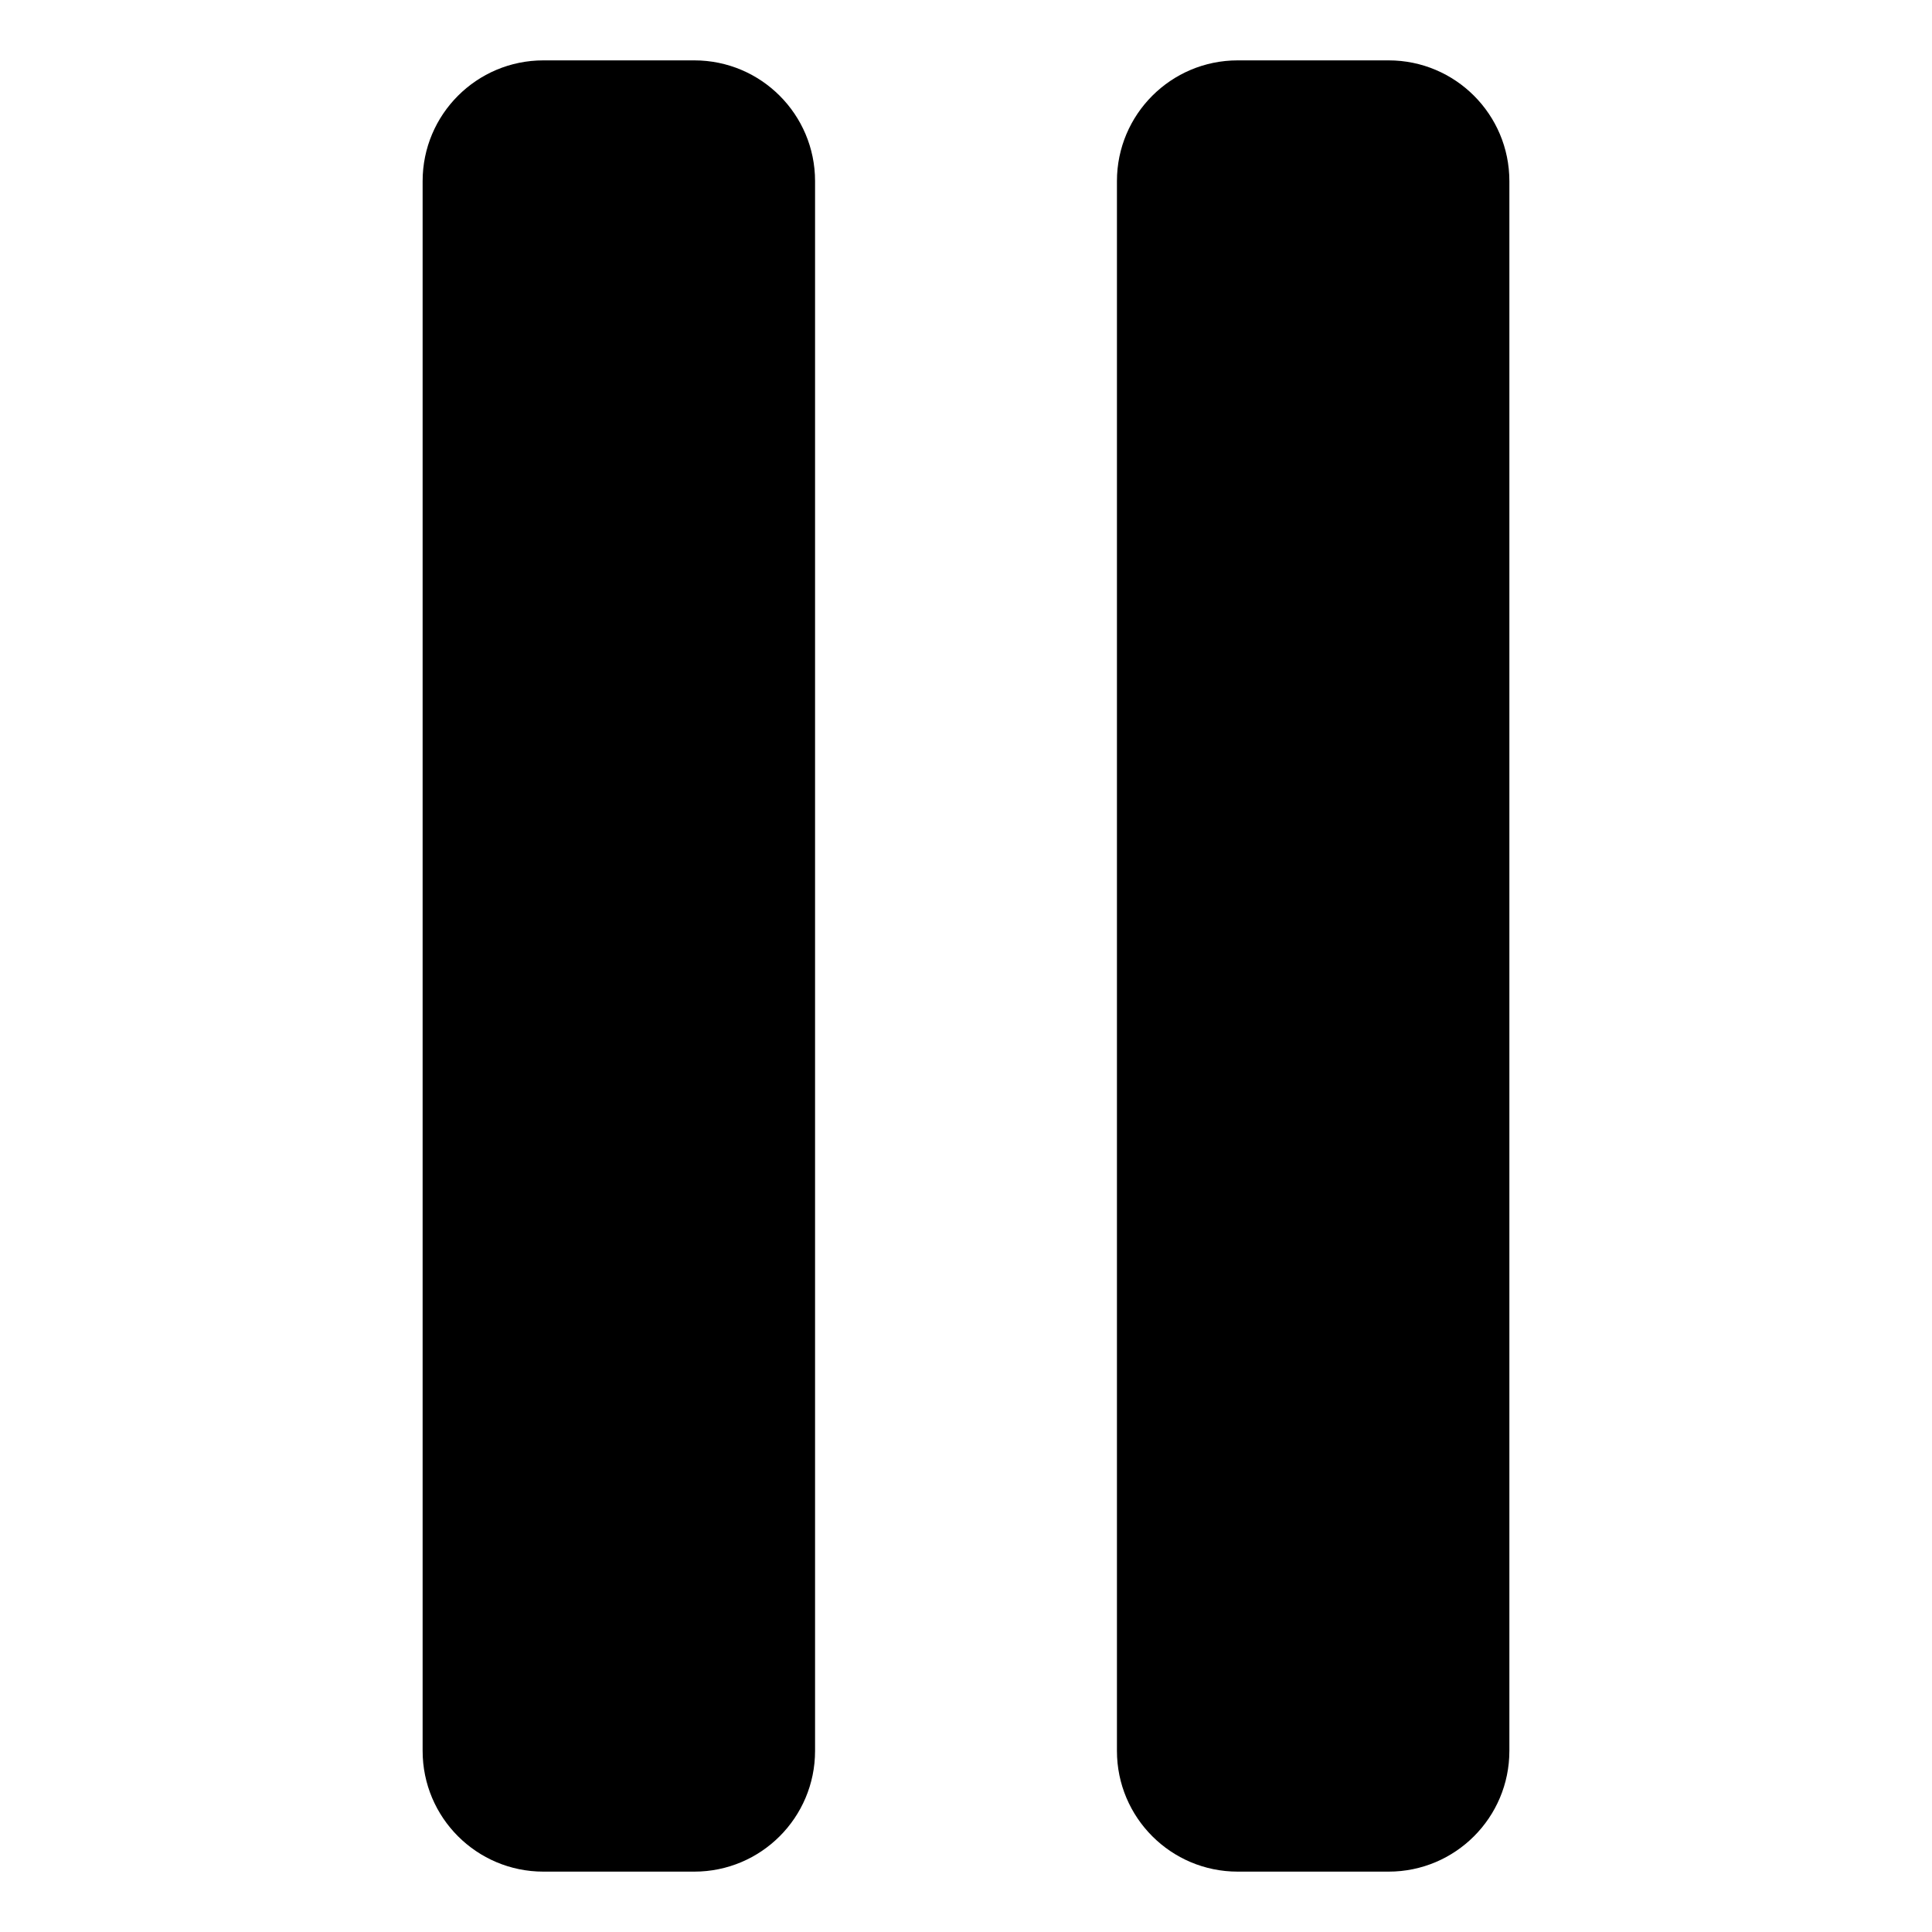 <svg clip-rule="evenodd" fill-rule="evenodd" stroke-linejoin="round" stroke-miterlimit="2" viewBox="0 0 64 64" xmlns="http://www.w3.org/2000/svg"><g transform="translate(-928 -328)"><path d="m965 334v52c0 2.209 1.791 4 4 4h5c2.209 0 4-1.791 4-4v-52c0-2.209-1.791-4-4-4-1.488 0-3.512 0-5 0-2.209 0-4 1.791-4 4zm-23 0v52c0 2.209 1.791 4 4 4h5c2.209 0 4-1.791 4-4v-52c0-2.209-1.791-4-4-4-1.488 0-3.512 0-5 0-2.209 0-4 1.791-4 4z"/></g></svg>